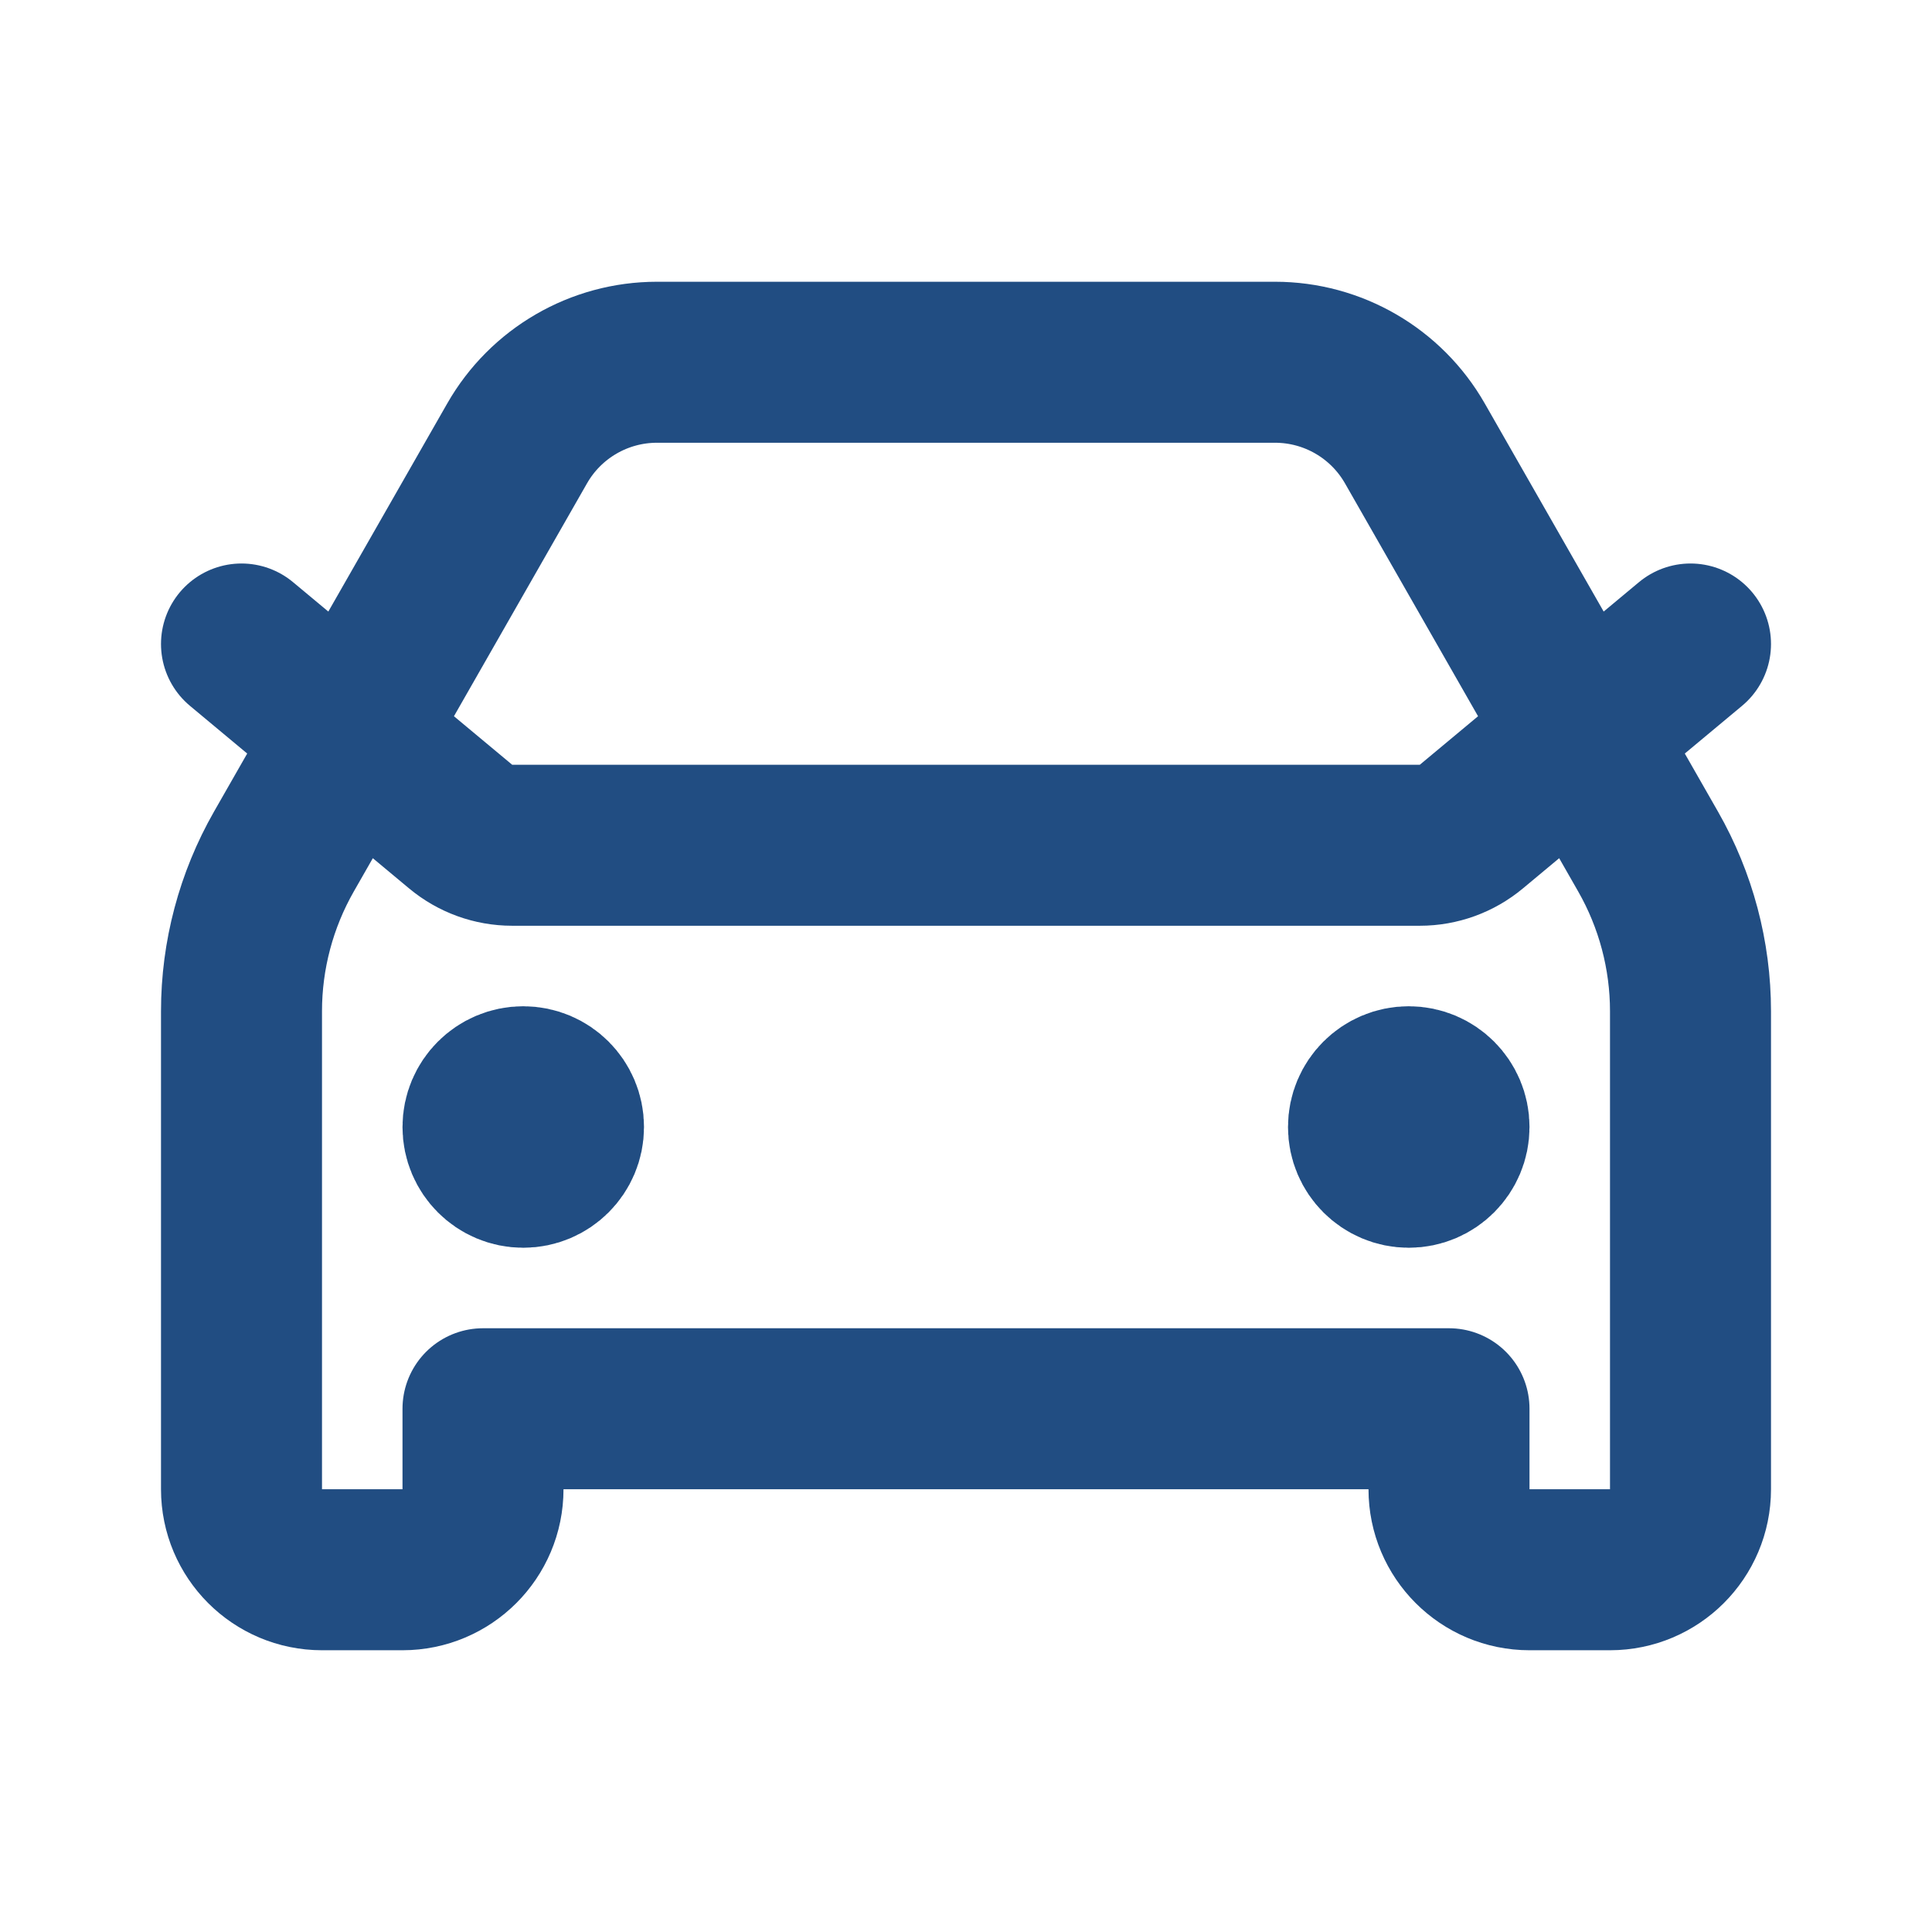 <?xml version="1.0" encoding="UTF-8"?> <svg xmlns="http://www.w3.org/2000/svg" width="800px" height="800px" viewBox="0 0 24 24" fill="none"><g id="SVGRepo_bgCarrier" stroke-width="0"></g><g id="SVGRepo_tracerCarrier" stroke-linecap="round" stroke-linejoin="round"></g><g id="SVGRepo_iconCarrier"><path d="M3 8L5.722 10.268C5.902 10.418 6.128 10.5 6.362 10.5H17.638C17.872 10.5 18.098 10.418 18.278 10.268L21 8M6.5 14H6.51M17.5 14H17.51M8.161 4.5H15.839C16.557 4.5 17.22 4.885 17.576 5.508L20.473 10.578C20.818 11.182 21 11.866 21 12.562V18.5C21 19.052 20.552 19.5 20 19.5H19C18.448 19.5 18 19.052 18 18.5V17.5H6V18.5C6 19.052 5.552 19.5 5 19.5H4C3.448 19.5 3 19.052 3 18.5V12.562C3 11.866 3.182 11.182 3.527 10.578L6.424 5.508C6.78 4.885 7.443 4.5 8.161 4.5ZM7 14C7 14.276 6.776 14.5 6.5 14.5C6.224 14.5 6 14.276 6 14C6 13.724 6.224 13.5 6.5 13.5C6.776 13.5 7 13.724 7 14ZM18 14C18 14.276 17.776 14.5 17.5 14.5C17.224 14.5 17 14.276 17 14C17 13.724 17.224 13.5 17.5 13.5C17.776 13.5 18 13.724 18 14Z" stroke="#214d82" stroke-width="2" stroke-linecap="round" stroke-linejoin="round"></path></g></svg> 